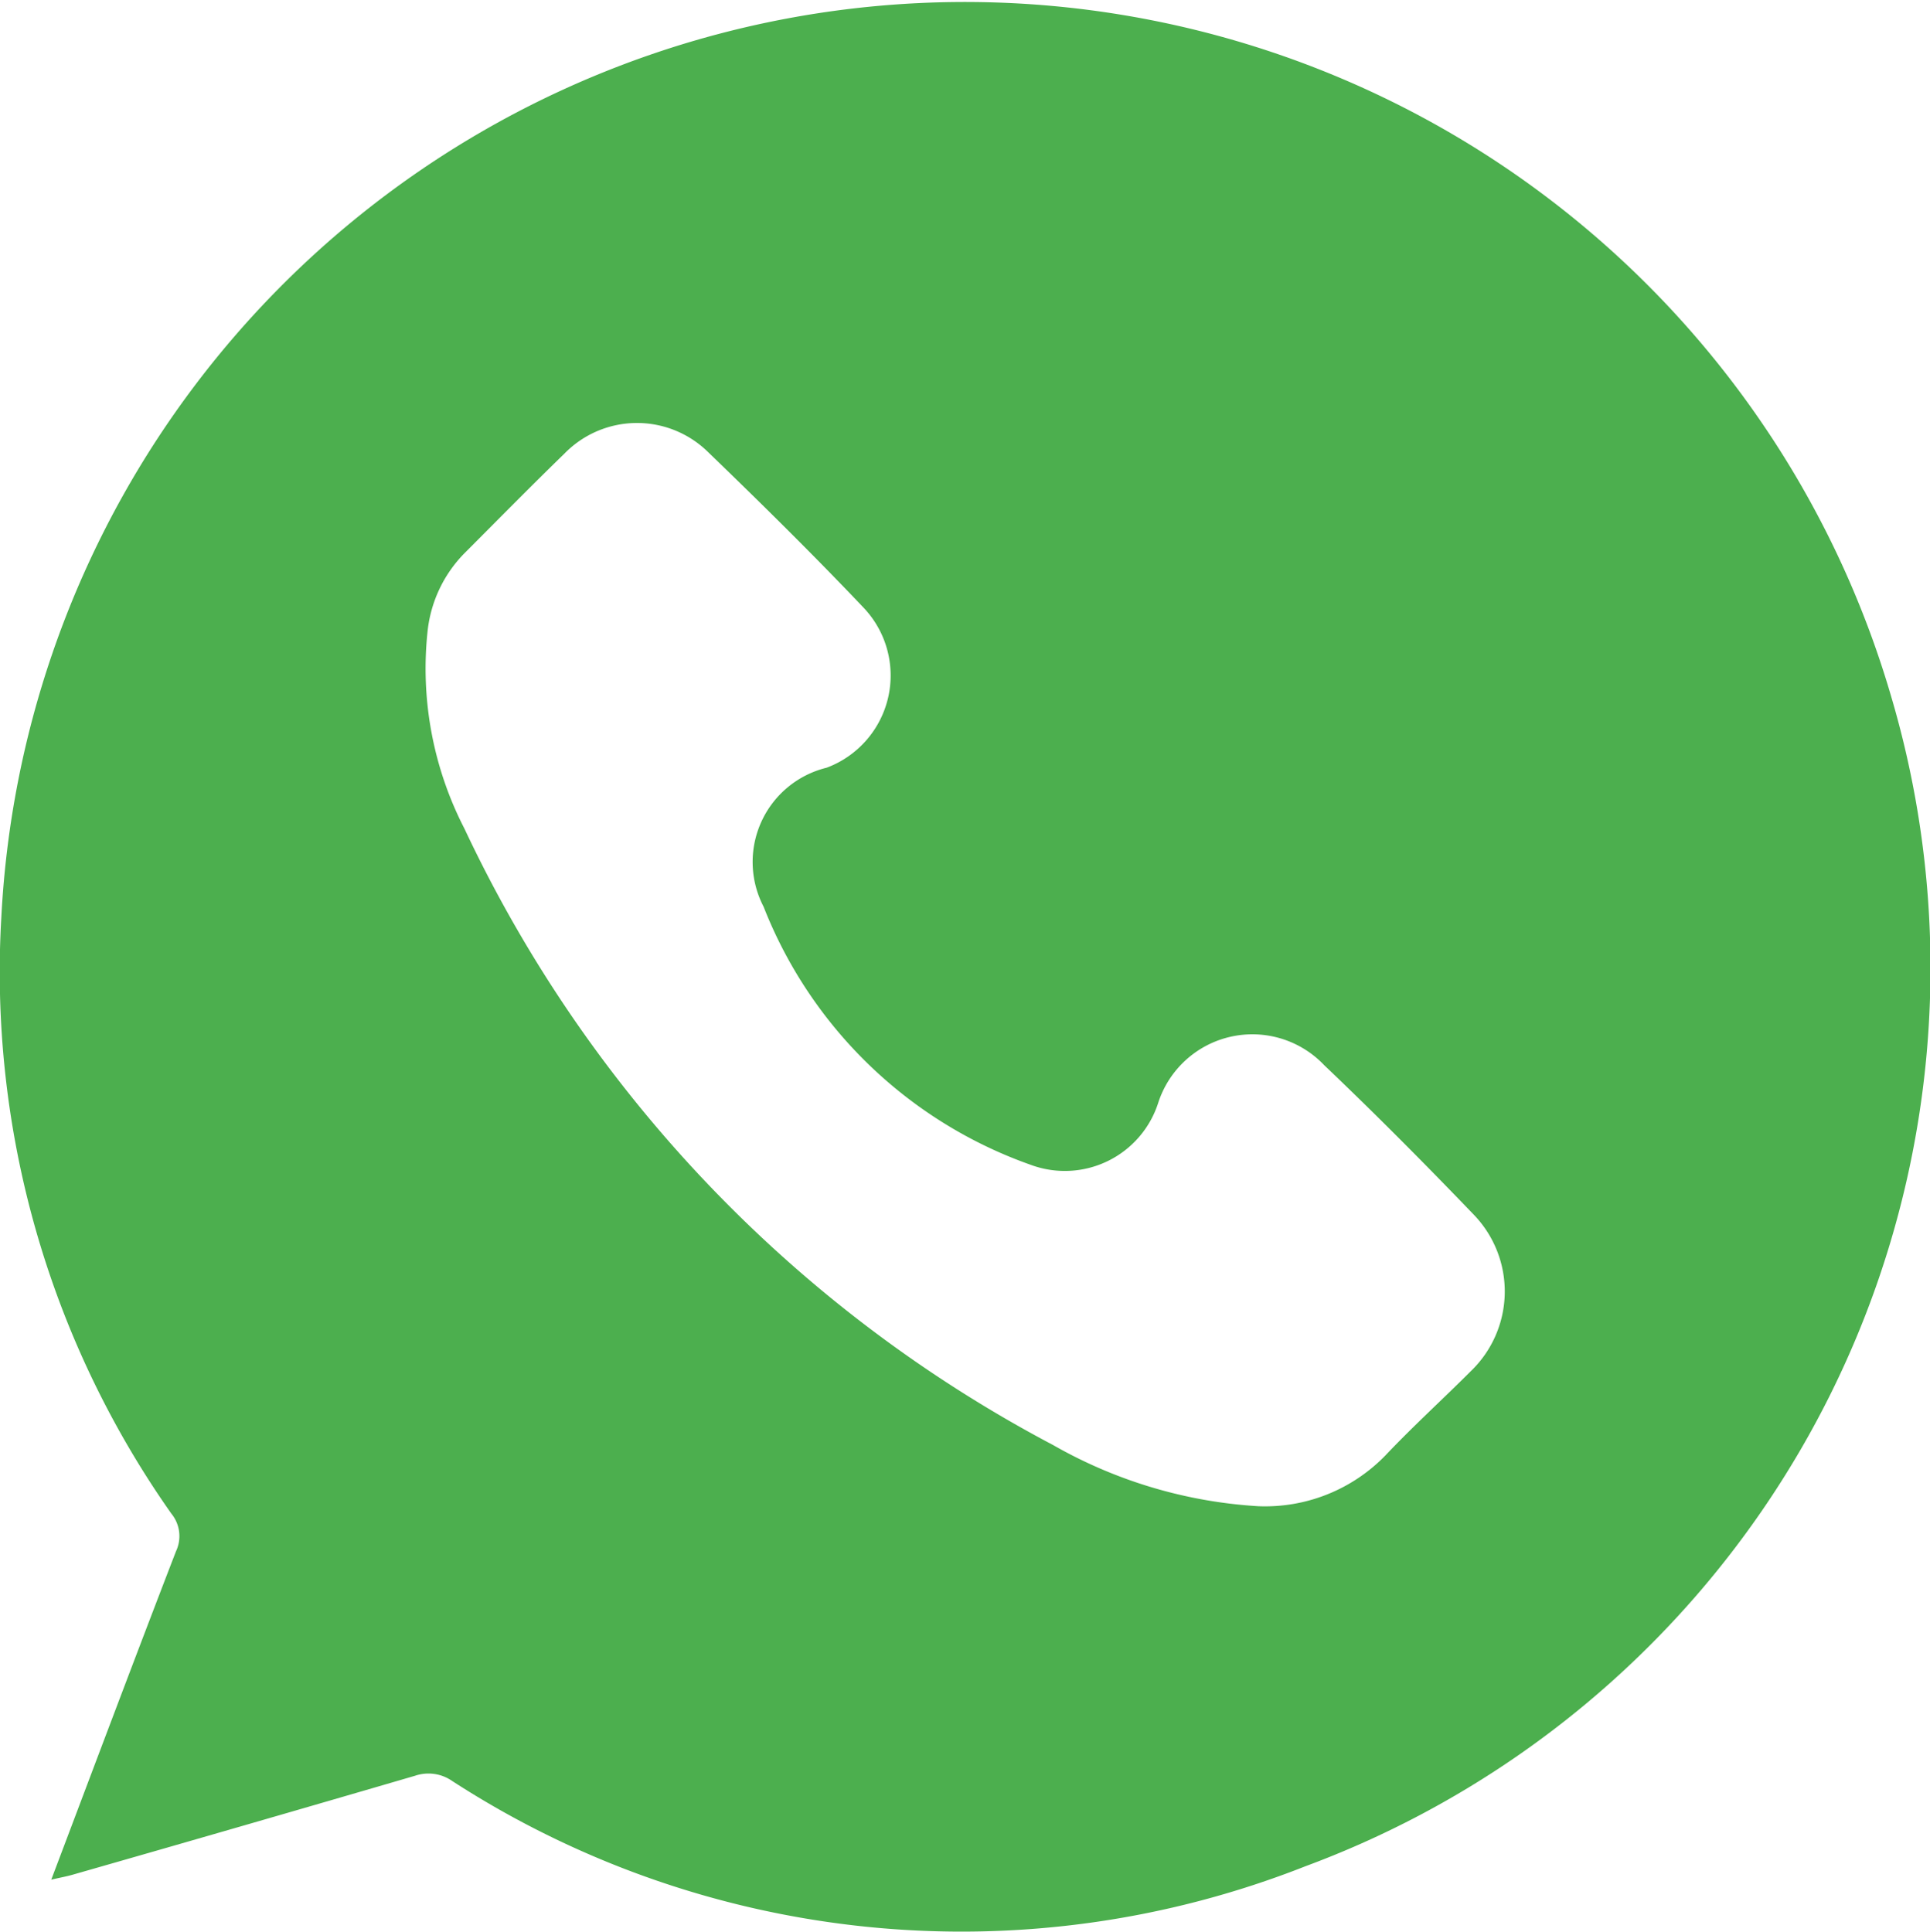 <svg id="Group_122" data-name="Group 122" xmlns="http://www.w3.org/2000/svg" xmlns:xlink="http://www.w3.org/1999/xlink" width="35.805" height="35.841" viewBox="0 0 35.805 35.841">
  <defs>
    <clipPath id="clip-path">
      <rect id="Rectangle_56" data-name="Rectangle 56" width="35.805" height="35.841" fill="#4caf4e"/>
    </clipPath>
  </defs>
  <g id="Group_122-2" data-name="Group 122" transform="translate(0 0)" clip-path="url(#clip-path)">
    <path id="Path_254" data-name="Path 254" d="M.951,34.877c.788-2.083,1.542-4.092,2.314-6.093a.659.659,0,0,0-.087-.7A17.457,17.457,0,0,1,.025,17.014a17.9,17.9,0,0,1,35.057-4.1A17.774,17.774,0,0,1,24.218,34.628,17.377,17.377,0,0,1,8.386,33.044a.771.771,0,0,0-.686-.095q-3.171.926-6.349,1.835c-.109.032-.219.051-.4.093m22.381-6.93a3.11,3.11,0,0,0,2.37-.942c.51-.539,1.06-1.039,1.585-1.564a2.052,2.052,0,0,0,.057-2.9c-.907-.944-1.831-1.875-2.779-2.778a1.836,1.836,0,0,0-3.08.706,1.819,1.819,0,0,1-2.361,1.145,8.288,8.288,0,0,1-4.958-4.79,1.8,1.8,0,0,1,1.169-2.579,1.827,1.827,0,0,0,.675-2.981c-.932-.982-1.9-1.935-2.871-2.873a1.88,1.88,0,0,0-2.671.029c-.626.608-1.239,1.232-1.856,1.85a2.429,2.429,0,0,0-.678,1.428,6.488,6.488,0,0,0,.682,3.677A24.9,24.9,0,0,0,19.536,26.812a8.724,8.724,0,0,0,3.8,1.135" transform="translate(0 0)" fill="#4caf4e"/>
  </g>
</svg>

